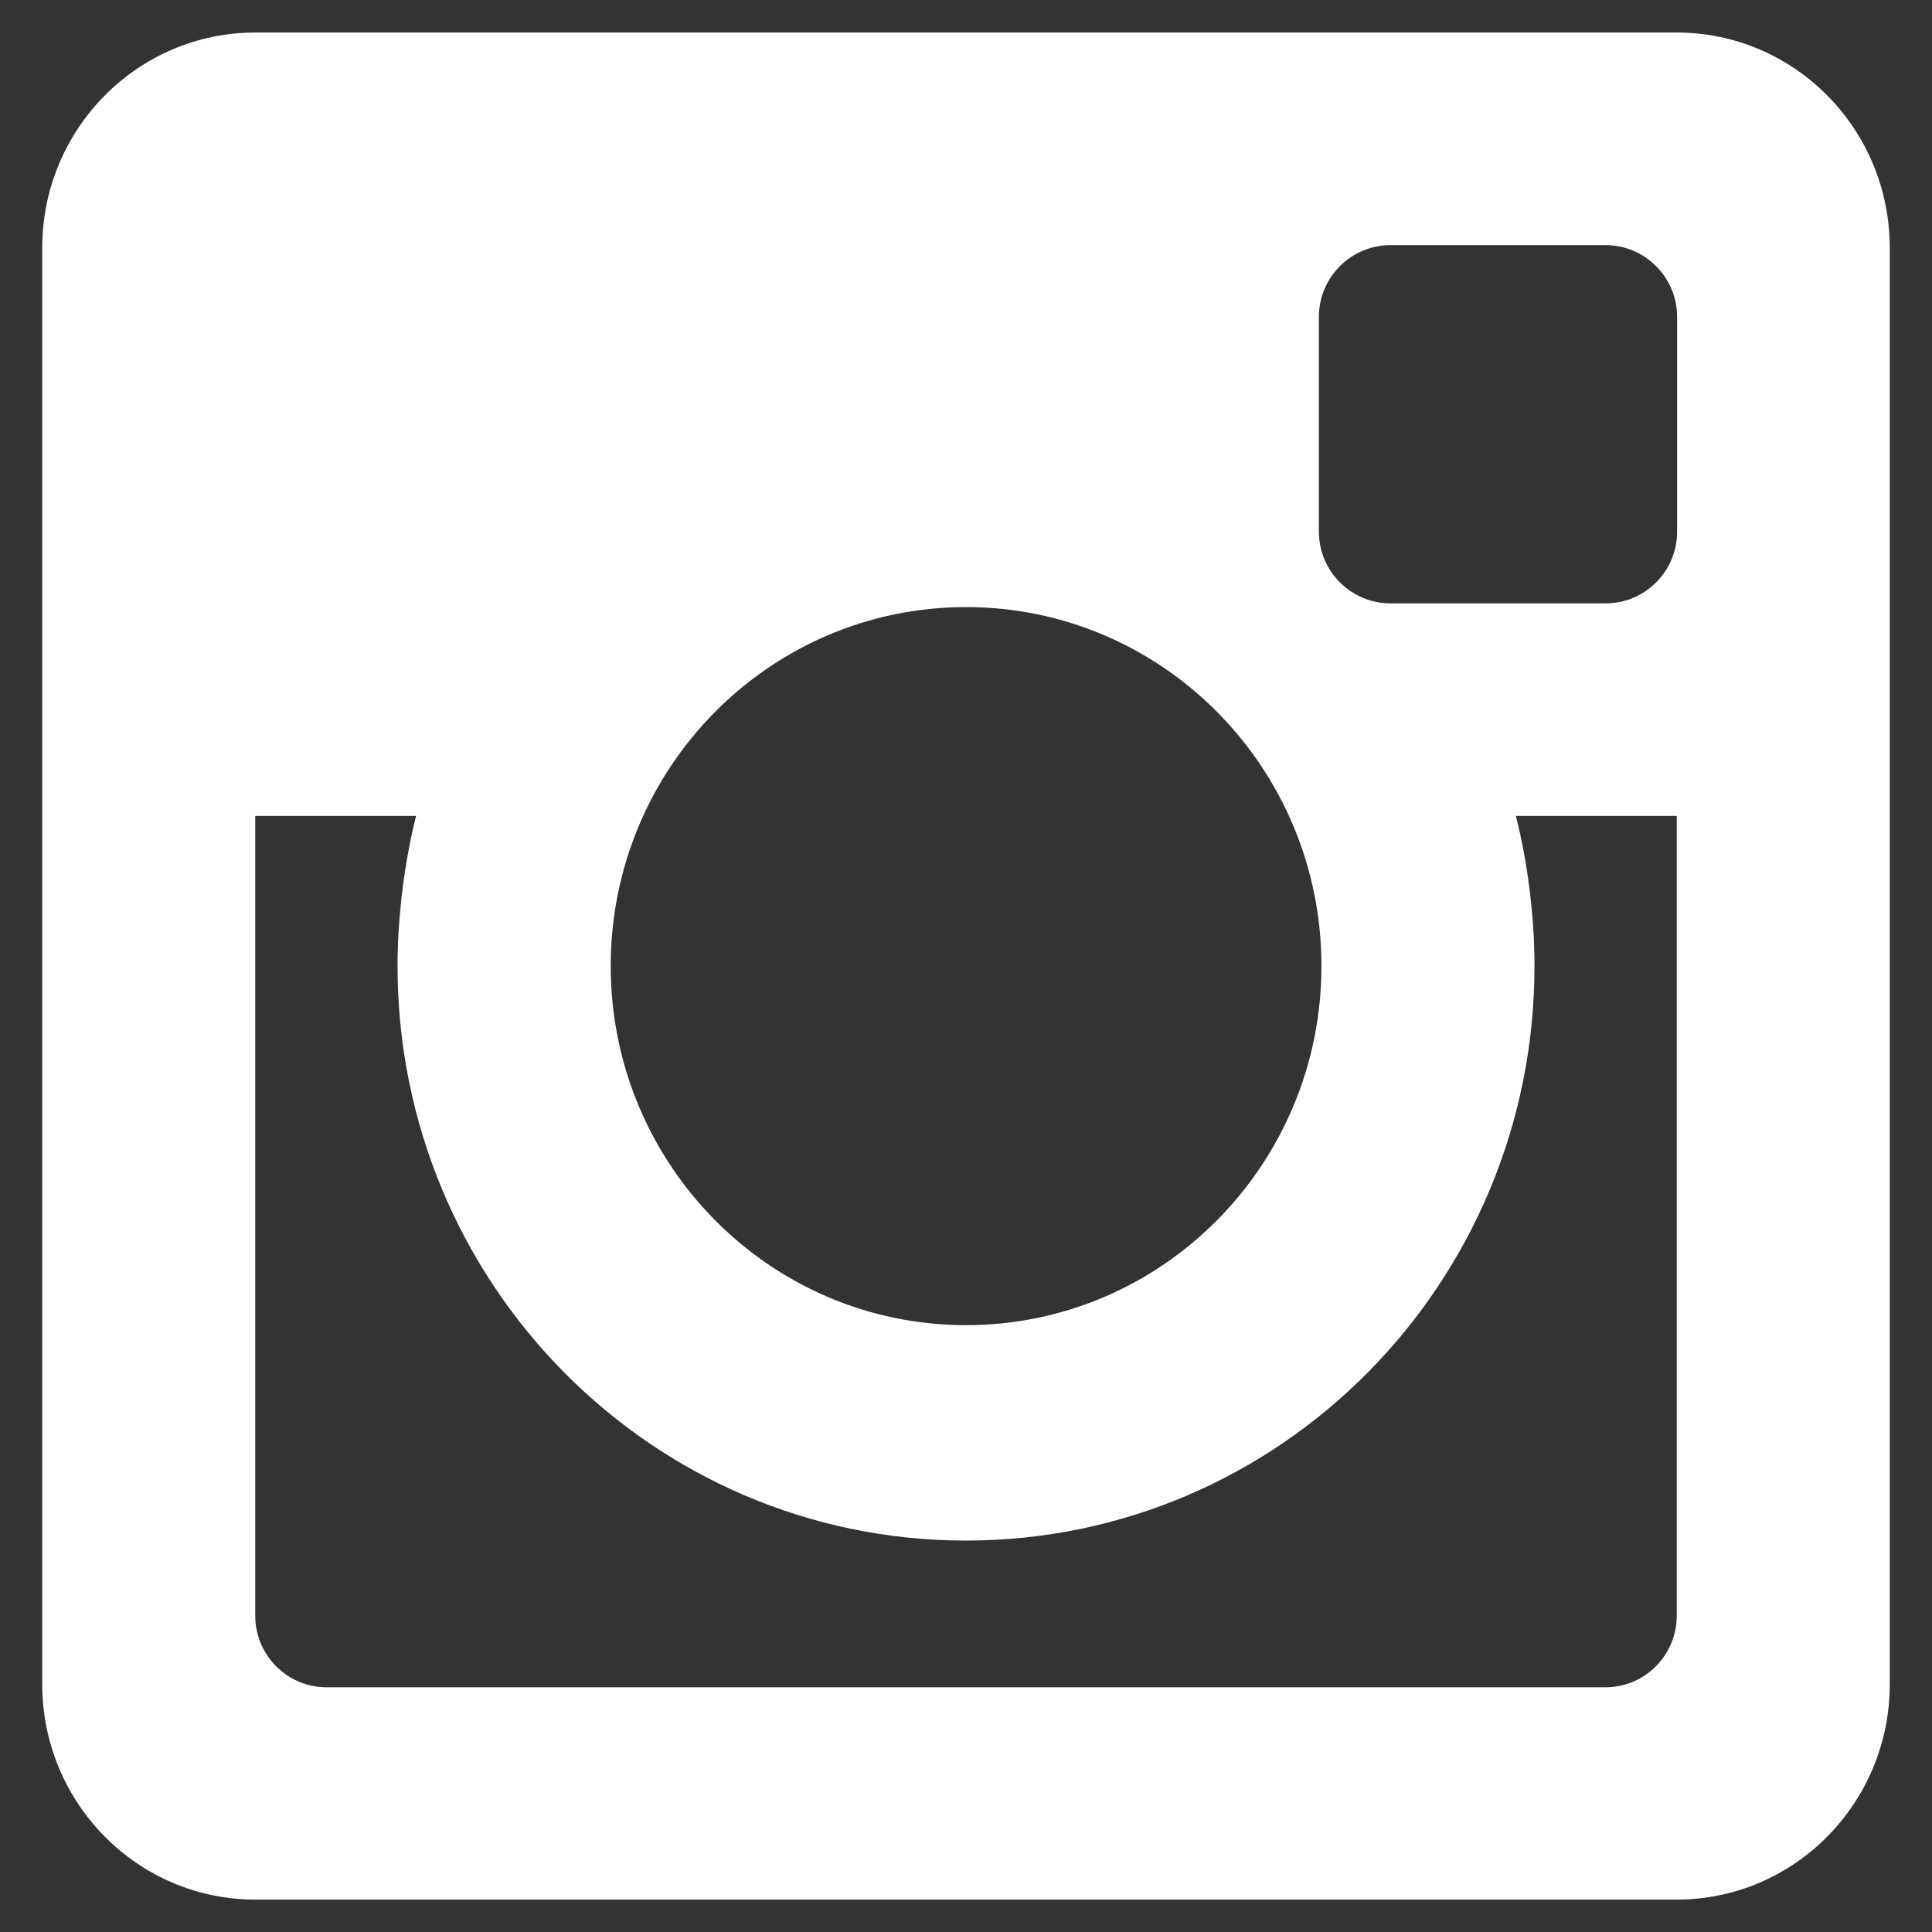 <?xml version="1.0" encoding="utf-8"?>
<!-- Generator: Adobe Illustrator 16.0.0, SVG Export Plug-In . SVG Version: 6.00 Build 0)  -->
<!DOCTYPE svg PUBLIC "-//W3C//DTD SVG 1.1//EN" "http://www.w3.org/Graphics/SVG/1.1/DTD/svg11.dtd">
<svg version="1.1" id="Layer_2" xmlns="http://www.w3.org/2000/svg" xmlns:xlink="http://www.w3.org/1999/xlink" x="0px" y="0px"
	 width="48px" height="48px" viewBox="-127.5 112.5 48 48" enable-background="new -127.5 112.5 48 48" xml:space="preserve">
<rect x="-127.5" y="112.5" width="48" height="48" fill="#333333" stroke="none"/>
<path fill="#FFFFFF" d="M-126.452,144.312v-15.383V144.312z"/>
<path fill="#FFFFFF" d="M-126.452,144.312v-15.383V144.312z"/>
<path fill="#FFFFFF" d="M-89.376,136.5c0-1.23-0.171-2.587-0.463-3.729h3.998v19.867c0,0.983-0.792,1.782-1.769,1.782h-31.779
	c-0.977,0-1.77-0.799-1.77-1.782v-19.867h3.996c-0.287,1.142-0.46,2.498-0.46,3.729c0,7.885,6.323,14.275,14.123,14.275
	S-89.376,144.385-89.376,136.5 M-112.327,136.5c0-4.925,3.95-8.917,8.828-8.917s8.83,3.992,8.83,8.917
	c0,4.927-3.954,8.923-8.83,8.923C-108.375,145.423-112.327,141.427-112.327,136.5 M-94.732,125.71v-5.338
	c0-0.983,0.797-1.782,1.781-1.782h5.336c0.986,0,1.782,0.799,1.782,1.782v5.338c0,0.985-0.796,1.781-1.782,1.781h-5.336
	C-93.935,127.49-94.732,126.693-94.732,125.71 M-121.155,113.308c-2.925,0-5.296,2.397-5.296,5.351v35.682
	c0,2.957,2.371,5.354,5.296,5.354h35.311c2.924,0,5.295-2.396,5.295-5.354v-35.682c0-2.958-2.371-5.351-5.295-5.351H-121.155z"/>
</svg>
